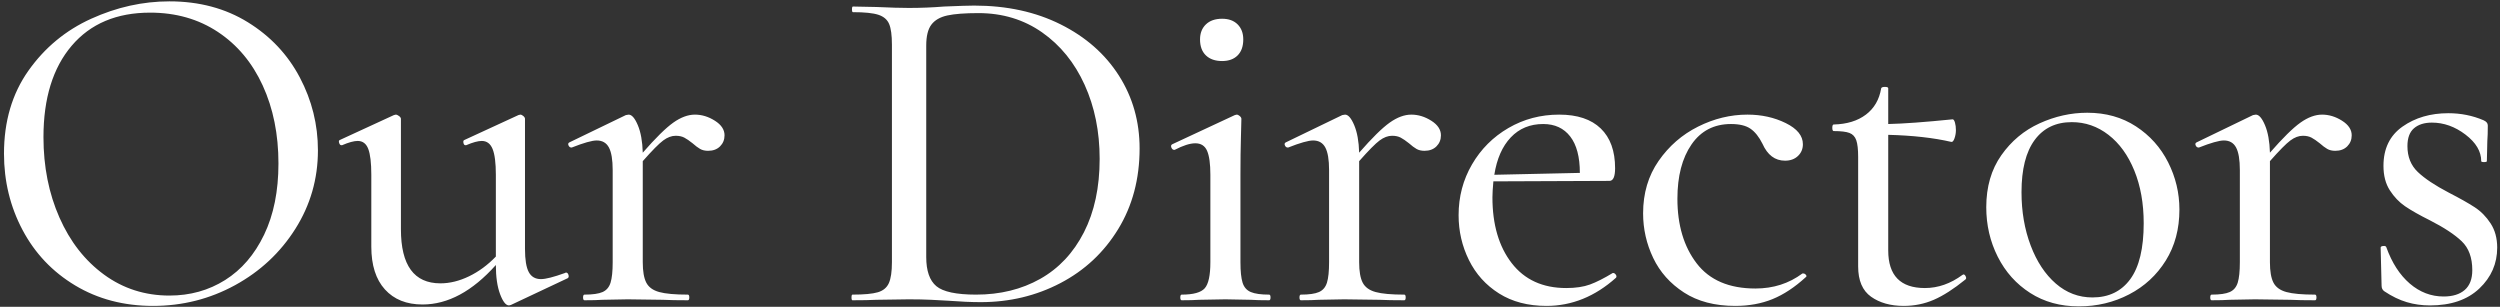 <?xml version="1.0" encoding="UTF-8"?>
<svg width="383px" height="47px" viewBox="0 0 383 47" version="1.1" xmlns="http://www.w3.org/2000/svg" xmlns:xlink="http://www.w3.org/1999/xlink">
    <rect x="0" y="0" width="383" height="47" fill="#333333" stroke="none"/>
    <!-- Generator: Sketch 64 (93537) - https://sketch.com -->
    <title>OurDirectors</title>
    <desc>Created with Sketch.</desc>
    <g id="Page-1" stroke="none" stroke-width="1" fill="none" fill-rule="evenodd">
        <g id="CPGAM---Our-Firm" transform="translate(-649, -1973)" fill="#FFFFFF" fill-rule="nonzero">
            <path d="M672.435,2019.864 C676.947,2019.864 681.135,2018.808 684.999,2016.696 C688.863,2014.584 691.947,2011.704 694.251,2008.056 C696.555,2004.408 697.707,2000.4 697.707,1996.032 C697.707,1992.096 696.783,1988.376 694.935,1984.872 C693.087,1981.368 690.435,1978.548 686.979,1976.412 C683.523,1974.276 679.515,1973.208 674.955,1973.208 C670.875,1973.208 666.879,1974.096 662.967,1975.872 C659.055,1977.648 655.851,1980.3 653.355,1983.828 C650.859,1987.356 649.611,1991.592 649.611,1996.536 C649.611,2000.76 650.559,2004.66 652.455,2008.236 C654.351,2011.812 657.039,2014.644 660.519,2016.732 C663.999,2018.82 667.971,2019.864 672.435,2019.864 Z M674.955,2018.28 C671.211,2018.28 667.875,2017.212 664.947,2015.076 C662.019,2012.94 659.739,2010.024 658.107,2006.328 C656.475,2002.632 655.659,1998.528 655.659,1994.016 C655.659,1988.064 657.099,1983.396 659.979,1980.012 C662.859,1976.628 666.867,1974.936 672.003,1974.936 C675.939,1974.936 679.395,1975.92 682.371,1977.888 C685.347,1979.856 687.639,1982.592 689.247,1986.096 C690.855,1989.6 691.659,1993.584 691.659,1998.048 C691.659,2002.272 690.927,2005.908 689.463,2008.956 C687.999,2012.004 686.007,2014.32 683.487,2015.904 C680.967,2017.488 678.123,2018.28 674.955,2018.28 Z M726.981,2019.792 L727.269,2019.72 L735.981,2015.616 C736.125,2015.52 736.161,2015.352 736.089,2015.112 C736.017,2014.872 735.885,2014.752 735.693,2014.752 L735.693,2014.752 L735.549,2014.824 C733.821,2015.448 732.597,2015.76 731.877,2015.76 C731.013,2015.76 730.389,2015.4 730.005,2014.68 C729.621,2013.96 729.429,2012.784 729.429,2011.152 L729.429,2011.152 L729.429,1991.208 C729.429,1991.064 729.345,1990.92 729.177,1990.776 C729.009,1990.632 728.853,1990.56 728.709,1990.56 L728.709,1990.56 L728.421,1990.632 L720.141,1994.448 C719.997,1994.496 719.949,1994.64 719.997,1994.88 C720.045,1995.12 720.141,1995.24 720.285,1995.24 L720.285,1995.24 L720.429,1995.24 C721.437,1994.808 722.229,1994.592 722.805,1994.592 C723.573,1994.592 724.125,1995 724.461,1995.816 C724.797,1996.632 724.965,1997.952 724.965,1999.776 L724.965,1999.776 L724.965,2012.304 C723.717,2013.6 722.349,2014.608 720.861,2015.328 C719.373,2016.048 717.909,2016.408 716.469,2016.408 C712.437,2016.408 710.421,2013.648 710.421,2008.128 L710.421,2008.128 L710.421,1991.208 C710.421,1991.064 710.325,1990.92 710.133,1990.776 C709.941,1990.632 709.773,1990.56 709.629,1990.56 L709.629,1990.56 L709.341,1990.632 L701.061,1994.448 C700.917,1994.496 700.881,1994.64 700.953,1994.88 C701.025,1995.12 701.133,1995.24 701.277,1995.24 L701.277,1995.24 L701.421,1995.24 C702.429,1994.808 703.221,1994.592 703.797,1994.592 C704.565,1994.592 705.105,1995 705.417,1995.816 C705.729,1996.632 705.885,1997.952 705.885,1999.776 L705.885,1999.776 L705.885,2010.792 C705.885,2013.624 706.581,2015.808 707.973,2017.344 C709.365,2018.88 711.285,2019.648 713.733,2019.648 C717.621,2019.648 721.365,2017.632 724.965,2013.6 C724.965,2015.424 725.181,2016.912 725.613,2018.064 C726.045,2019.216 726.501,2019.792 726.981,2019.792 L726.981,2019.792 Z M738.543,2019 C739.695,2019 740.607,2018.976 741.279,2018.928 L741.279,2018.928 L745.167,2018.856 L750.567,2018.928 C751.527,2018.976 752.799,2019 754.383,2019 C754.527,2019 754.599,2018.856 754.599,2018.568 C754.599,2018.28 754.527,2018.136 754.383,2018.136 C752.415,2018.136 750.951,2018.004 749.991,2017.74 C749.031,2017.476 748.371,2016.996 748.011,2016.3 C747.651,2015.604 747.471,2014.56 747.471,2013.168 L747.471,2013.168 L747.471,1997.688 C748.911,1996.056 749.955,1995 750.603,1994.52 C751.251,1994.04 751.887,1993.8 752.511,1993.8 C753.039,1993.8 753.483,1993.896 753.843,1994.088 C754.203,1994.28 754.623,1994.568 755.103,1994.952 C755.535,1995.336 755.919,1995.624 756.255,1995.816 C756.591,1996.008 756.999,1996.104 757.479,1996.104 C758.247,1996.104 758.859,1995.876 759.315,1995.42 C759.771,1994.964 759.999,1994.4 759.999,1993.728 C759.999,1992.864 759.507,1992.12 758.523,1991.496 C757.539,1990.872 756.519,1990.56 755.463,1990.56 C754.407,1990.56 753.303,1990.968 752.151,1991.784 C750.999,1992.6 749.439,1994.136 747.471,1996.392 C747.423,1994.664 747.171,1993.26 746.715,1992.18 C746.259,1991.1 745.791,1990.56 745.311,1990.56 L745.311,1990.56 L744.879,1990.632 L736.239,1994.808 C736.047,1994.904 735.999,1995.06 736.095,1995.276 C736.191,1995.492 736.335,1995.6 736.527,1995.6 L736.527,1995.6 L736.599,1995.6 C738.423,1994.88 739.695,1994.52 740.415,1994.52 C741.279,1994.52 741.903,1994.88 742.287,1995.6 C742.671,1996.32 742.863,1997.472 742.863,1999.056 L742.863,1999.056 L742.863,2013.168 C742.863,2014.56 742.755,2015.604 742.539,2016.3 C742.323,2016.996 741.915,2017.476 741.315,2017.74 C740.715,2018.004 739.791,2018.136 738.543,2018.136 C738.399,2018.136 738.327,2018.28 738.327,2018.568 C738.327,2018.856 738.399,2019 738.543,2019 Z M799.251,2019.288 C803.667,2019.288 807.735,2018.316 811.455,2016.372 C815.175,2014.428 818.127,2011.668 820.311,2008.092 C822.495,2004.516 823.587,2000.4 823.587,1995.744 C823.587,1991.616 822.531,1987.896 820.419,1984.584 C818.307,1981.272 815.331,1978.656 811.491,1976.736 C807.651,1974.816 803.235,1973.856 798.243,1973.856 C797.475,1973.856 795.939,1973.904 793.635,1974 C791.859,1974.144 790.059,1974.216 788.235,1974.216 C787.035,1974.216 785.379,1974.168 783.267,1974.072 L783.267,1974.072 L779.667,1974 C779.571,1974 779.523,1974.144 779.523,1974.432 C779.523,1974.72 779.571,1974.864 779.667,1974.864 C781.443,1974.864 782.739,1974.996 783.555,1975.26 C784.371,1975.524 784.923,1975.992 785.211,1976.664 C785.499,1977.336 785.643,1978.392 785.643,1979.832 L785.643,1979.832 L785.643,2013.168 C785.643,2014.608 785.487,2015.676 785.175,2016.372 C784.863,2017.068 784.299,2017.536 783.483,2017.776 C782.667,2018.016 781.371,2018.136 779.595,2018.136 C779.499,2018.136 779.451,2018.28 779.451,2018.568 C779.451,2018.856 779.499,2019 779.595,2019 C781.131,2019 782.355,2018.976 783.267,2018.928 L783.267,2018.928 L788.235,2018.856 C789.483,2018.856 790.623,2018.88 791.655,2018.928 C792.687,2018.976 793.563,2019.024 794.283,2019.072 C796.155,2019.216 797.811,2019.288 799.251,2019.288 Z M798.531,2018.136 C795.507,2018.136 793.479,2017.704 792.447,2016.84 C791.415,2015.976 790.899,2014.488 790.899,2012.376 L790.899,2012.376 L790.899,1979.976 C790.899,1978.536 791.163,1977.468 791.691,1976.772 C792.219,1976.076 793.035,1975.608 794.139,1975.368 C795.243,1975.128 796.827,1975.008 798.891,1975.008 C802.587,1975.008 805.839,1975.992 808.647,1977.96 C811.455,1979.928 813.627,1982.604 815.163,1985.988 C816.699,1989.372 817.467,1993.152 817.467,1997.328 C817.467,2001.696 816.663,2005.452 815.055,2008.596 C813.447,2011.74 811.215,2014.116 808.359,2015.724 C805.503,2017.332 802.227,2018.136 798.531,2018.136 Z M836.229,1982.352 C837.237,1982.352 838.029,1982.064 838.605,1981.488 C839.181,1980.912 839.469,1980.096 839.469,1979.04 C839.469,1978.08 839.181,1977.312 838.605,1976.736 C838.029,1976.16 837.237,1975.872 836.229,1975.872 C835.173,1975.872 834.345,1976.16 833.745,1976.736 C833.145,1977.312 832.845,1978.08 832.845,1979.04 C832.845,1980.096 833.145,1980.912 833.745,1981.488 C834.345,1982.064 835.173,1982.352 836.229,1982.352 Z M830.037,2019 C831.141,2019 832.029,2018.976 832.701,2018.928 L832.701,2018.928 L836.733,2018.856 L840.621,2018.928 C841.293,2018.976 842.229,2019 843.429,2019 C843.573,2019 843.645,2018.856 843.645,2018.568 C843.645,2018.28 843.573,2018.136 843.429,2018.136 C842.181,2018.136 841.245,2018.004 840.621,2017.74 C839.997,2017.476 839.577,2016.996 839.361,2016.3 C839.145,2015.604 839.037,2014.56 839.037,2013.168 L839.037,2013.168 L839.037,1999.704 C839.037,1997.544 839.061,1995.672 839.109,1994.088 C839.157,1992.504 839.181,1991.544 839.181,1991.208 C839.181,1991.064 839.097,1990.92 838.929,1990.776 C838.761,1990.632 838.605,1990.56 838.461,1990.56 L838.461,1990.56 L838.173,1990.632 L828.597,1995.096 C828.405,1995.192 828.357,1995.36 828.453,1995.6 C828.549,1995.84 828.693,1995.96 828.885,1995.96 L828.885,1995.96 L828.957,1995.96 C830.253,1995.288 831.309,1994.952 832.125,1994.952 C832.989,1994.952 833.589,1995.336 833.925,1996.104 C834.261,1996.872 834.429,1998.096 834.429,1999.776 L834.429,1999.776 L834.429,2013.168 C834.429,2015.184 834.141,2016.516 833.565,2017.164 C832.989,2017.812 831.813,2018.136 830.037,2018.136 C829.893,2018.136 829.821,2018.28 829.821,2018.568 C829.821,2018.856 829.893,2019 830.037,2019 Z M848.295,2019 C849.447,2019 850.359,2018.976 851.031,2018.928 L851.031,2018.928 L854.919,2018.856 L860.319,2018.928 C861.279,2018.976 862.551,2019 864.135,2019 C864.279,2019 864.351,2018.856 864.351,2018.568 C864.351,2018.28 864.279,2018.136 864.135,2018.136 C862.167,2018.136 860.703,2018.004 859.743,2017.74 C858.783,2017.476 858.123,2016.996 857.763,2016.3 C857.403,2015.604 857.223,2014.56 857.223,2013.168 L857.223,2013.168 L857.223,1997.688 C858.663,1996.056 859.707,1995 860.355,1994.52 C861.003,1994.04 861.639,1993.8 862.263,1993.8 C862.791,1993.8 863.235,1993.896 863.595,1994.088 C863.955,1994.28 864.375,1994.568 864.855,1994.952 C865.287,1995.336 865.671,1995.624 866.007,1995.816 C866.343,1996.008 866.751,1996.104 867.231,1996.104 C867.999,1996.104 868.611,1995.876 869.067,1995.42 C869.523,1994.964 869.751,1994.4 869.751,1993.728 C869.751,1992.864 869.259,1992.12 868.275,1991.496 C867.291,1990.872 866.271,1990.56 865.215,1990.56 C864.159,1990.56 863.055,1990.968 861.903,1991.784 C860.751,1992.6 859.191,1994.136 857.223,1996.392 C857.175,1994.664 856.923,1993.26 856.467,1992.18 C856.011,1991.1 855.543,1990.56 855.063,1990.56 L855.063,1990.56 L854.631,1990.632 L845.991,1994.808 C845.799,1994.904 845.751,1995.06 845.847,1995.276 C845.943,1995.492 846.087,1995.6 846.279,1995.6 L846.279,1995.6 L846.351,1995.6 C848.175,1994.88 849.447,1994.52 850.167,1994.52 C851.031,1994.52 851.655,1994.88 852.039,1995.6 C852.423,1996.32 852.615,1997.472 852.615,1999.056 L852.615,1999.056 L852.615,2013.168 C852.615,2014.56 852.507,2015.604 852.291,2016.3 C852.075,2016.996 851.667,2017.476 851.067,2017.74 C850.467,2018.004 849.543,2018.136 848.295,2018.136 C848.151,2018.136 848.079,2018.28 848.079,2018.568 C848.079,2018.856 848.151,2019 848.295,2019 Z M885.921,2019.864 C889.809,2019.864 893.361,2018.424 896.577,2015.544 C896.673,2015.4 896.661,2015.244 896.541,2015.076 C896.421,2014.908 896.289,2014.824 896.145,2014.824 L896.145,2014.824 L896.073,2014.824 C894.729,2015.64 893.565,2016.228 892.581,2016.588 C891.597,2016.948 890.385,2017.128 888.945,2017.128 C885.345,2017.128 882.561,2015.856 880.593,2013.312 C878.625,2010.768 877.641,2007.408 877.641,2003.232 C877.641,2002.656 877.689,2001.84 877.785,2000.784 L877.785,2000.784 L895.569,2000.712 C896.145,2000.712 896.433,2000.064 896.433,1998.768 C896.433,1996.128 895.701,1994.1 894.237,1992.684 C892.773,1991.268 890.649,1990.56 887.865,1990.56 C885.033,1990.56 882.441,1991.244 880.089,1992.612 C877.737,1993.98 875.877,1995.84 874.509,1998.192 C873.141,2000.544 872.457,2003.136 872.457,2005.968 C872.457,2008.416 872.985,2010.708 874.041,2012.844 C875.097,2014.98 876.633,2016.684 878.649,2017.956 C880.665,2019.228 883.089,2019.864 885.921,2019.864 Z M877.929,1999.776 C878.313,1997.328 879.153,1995.42 880.449,1994.052 C881.745,1992.684 883.401,1992 885.417,1992 C887.193,1992 888.573,1992.636 889.557,1993.908 C890.541,1995.18 891.033,1997.04 891.033,1999.488 L891.033,1999.488 L877.929,1999.776 Z M914.835,2019.864 C916.947,2019.864 918.855,2019.516 920.559,2018.82 C922.263,2018.124 923.955,2017.008 925.635,2015.472 C925.779,2015.376 925.791,2015.256 925.671,2015.112 C925.551,2014.968 925.419,2014.896 925.275,2014.896 L925.275,2014.896 L925.131,2014.896 C923.067,2016.432 920.667,2017.2 917.931,2017.2 C913.899,2017.2 910.899,2015.916 908.931,2013.348 C906.963,2010.78 905.979,2007.48 905.979,2003.448 C905.979,1999.992 906.699,1997.22 908.139,1995.132 C909.579,1993.044 911.595,1992 914.187,1992 C915.483,1992 916.479,1992.24 917.175,1992.72 C917.871,1993.2 918.483,1993.968 919.011,1995.024 C919.779,1996.752 920.931,1997.616 922.467,1997.616 C923.283,1997.616 923.943,1997.376 924.447,1996.896 C924.951,1996.416 925.203,1995.816 925.203,1995.096 C925.203,1993.8 924.327,1992.72 922.575,1991.856 C920.823,1990.992 918.867,1990.56 916.707,1990.56 C914.115,1990.56 911.595,1991.172 909.147,1992.396 C906.699,1993.62 904.683,1995.372 903.099,1997.652 C901.515,1999.932 900.723,2002.608 900.723,2005.68 C900.723,2008.08 901.239,2010.36 902.271,2012.52 C903.303,2014.68 904.875,2016.444 906.987,2017.812 C909.099,2019.18 911.715,2019.864 914.835,2019.864 Z M940.653,2019.864 C942.285,2019.864 943.821,2019.552 945.261,2018.928 C946.701,2018.304 948.309,2017.272 950.085,2015.832 C950.229,2015.736 950.253,2015.58 950.157,2015.364 C950.061,2015.148 949.941,2015.04 949.797,2015.04 L949.797,2015.04 L949.653,2015.112 C947.829,2016.456 945.909,2017.128 943.893,2017.128 C940.149,2017.128 938.277,2015.208 938.277,2011.368 L938.277,2011.368 L938.277,1993.656 C942.021,1993.752 945.237,1994.112 947.925,1994.736 C948.117,1994.784 948.285,1994.604 948.429,1994.196 C948.573,1993.788 948.645,1993.368 948.645,1992.936 C948.645,1992.504 948.597,1992.12 948.501,1991.784 C948.405,1991.448 948.285,1991.28 948.141,1991.28 C943.869,1991.712 940.581,1991.952 938.277,1992 L938.277,1992 L938.277,1986.528 C938.277,1986.384 938.109,1986.312 937.773,1986.312 C937.437,1986.312 937.245,1986.384 937.197,1986.528 C936.909,1988.256 936.129,1989.6 934.857,1990.56 C933.585,1991.52 931.941,1992.024 929.925,1992.072 C929.781,1992.072 929.709,1992.24 929.709,1992.576 C929.709,1992.912 929.781,1993.08 929.925,1993.08 C931.029,1993.08 931.833,1993.176 932.337,1993.368 C932.841,1993.56 933.189,1993.932 933.381,1994.484 C933.573,1995.036 933.669,1995.888 933.669,1997.04 L933.669,1997.04 L933.669,2013.816 C933.669,2015.976 934.329,2017.524 935.649,2018.46 C936.969,2019.396 938.637,2019.864 940.653,2019.864 Z M967.479,2019.936 C970.263,2019.936 972.831,2019.324 975.183,2018.1 C977.535,2016.876 979.407,2015.148 980.799,2012.916 C982.191,2010.684 982.887,2008.08 982.887,2005.104 C982.887,2002.56 982.311,2000.148 981.159,1997.868 C980.007,1995.588 978.363,1993.752 976.227,1992.36 C974.091,1990.968 971.607,1990.272 968.775,1990.272 C966.279,1990.272 963.843,1990.812 961.467,1991.892 C959.091,1992.972 957.135,1994.604 955.599,1996.788 C954.063,1998.972 953.295,2001.624 953.295,2004.744 C953.295,2007.48 953.883,2010.012 955.059,2012.34 C956.235,2014.668 957.891,2016.516 960.027,2017.884 C962.163,2019.252 964.647,2019.936 967.479,2019.936 Z M969.567,2018.568 C967.455,2018.568 965.583,2017.86 963.951,2016.444 C962.319,2015.028 961.035,2013.084 960.099,2010.612 C959.163,2008.14 958.695,2005.416 958.695,2002.44 C958.695,1998.936 959.367,1996.272 960.711,1994.448 C962.055,1992.624 963.951,1991.712 966.399,1991.712 C968.463,1991.712 970.335,1992.36 972.015,1993.656 C973.695,1994.952 975.015,1996.776 975.975,1999.128 C976.935,2001.48 977.415,2004.168 977.415,2007.192 C977.415,2011.032 976.731,2013.888 975.363,2015.76 C973.995,2017.632 972.063,2018.568 969.567,2018.568 Z M987.825,2019 C988.977,2019 989.889,2018.976 990.561,2018.928 L990.561,2018.928 L994.449,2018.856 L999.849,2018.928 C1000.809,2018.976 1002.081,2019 1003.665,2019 C1003.809,2019 1003.881,2018.856 1003.881,2018.568 C1003.881,2018.28 1003.809,2018.136 1003.665,2018.136 C1001.697,2018.136 1000.233,2018.004 999.273,2017.74 C998.313,2017.476 997.653,2016.996 997.293,2016.3 C996.933,2015.604 996.753,2014.56 996.753,2013.168 L996.753,2013.168 L996.753,1997.688 C998.193,1996.056 999.237,1995 999.885,1994.52 C1000.533,1994.04 1001.169,1993.8 1001.793,1993.8 C1002.321,1993.8 1002.765,1993.896 1003.125,1994.088 C1003.485,1994.28 1003.905,1994.568 1004.385,1994.952 C1004.817,1995.336 1005.201,1995.624 1005.537,1995.816 C1005.873,1996.008 1006.281,1996.104 1006.761,1996.104 C1007.529,1996.104 1008.141,1995.876 1008.597,1995.42 C1009.053,1994.964 1009.281,1994.4 1009.281,1993.728 C1009.281,1992.864 1008.789,1992.12 1007.805,1991.496 C1006.821,1990.872 1005.801,1990.56 1004.745,1990.56 C1003.689,1990.56 1002.585,1990.968 1001.433,1991.784 C1000.281,1992.6 998.721,1994.136 996.753,1996.392 C996.705,1994.664 996.453,1993.26 995.997,1992.18 C995.541,1991.1 995.073,1990.56 994.593,1990.56 L994.593,1990.56 L994.161,1990.632 L985.521,1994.808 C985.329,1994.904 985.281,1995.06 985.377,1995.276 C985.473,1995.492 985.617,1995.6 985.809,1995.6 L985.809,1995.6 L985.881,1995.6 C987.705,1994.88 988.977,1994.52 989.697,1994.52 C990.561,1994.52 991.185,1994.88 991.569,1995.6 C991.953,1996.32 992.145,1997.472 992.145,1999.056 L992.145,1999.056 L992.145,2013.168 C992.145,2014.56 992.037,2015.604 991.821,2016.3 C991.605,2016.996 991.197,2017.476 990.597,2017.74 C989.997,2018.004 989.073,2018.136 987.825,2018.136 C987.681,2018.136 987.609,2018.28 987.609,2018.568 C987.609,2018.856 987.681,2019 987.825,2019 Z M1021.275,2019.792 C1024.491,2019.792 1027.011,2018.928 1028.835,2017.2 C1030.659,2015.472 1031.571,2013.384 1031.571,2010.936 C1031.571,2009.496 1031.235,2008.26 1030.563,2007.228 C1029.891,2006.196 1029.075,2005.368 1028.115,2004.744 C1027.155,2004.12 1025.835,2003.376 1024.155,2002.512 C1022.043,2001.408 1020.459,2000.352 1019.403,1999.344 C1018.347,1998.336 1017.819,1997.016 1017.819,1995.384 C1017.819,1994.136 1018.155,1993.224 1018.827,1992.648 C1019.499,1992.072 1020.411,1991.784 1021.563,1991.784 C1023.387,1991.784 1025.103,1992.396 1026.711,1993.62 C1028.319,1994.844 1029.123,1996.2 1029.123,1997.688 C1029.123,1997.784 1029.267,1997.832 1029.555,1997.832 C1029.843,1997.832 1029.987,1997.784 1029.987,1997.688 L1029.987,1997.688 L1030.059,1994.592 C1030.107,1994.016 1030.131,1993.224 1030.131,1992.216 C1030.131,1991.88 1029.915,1991.616 1029.483,1991.424 C1027.803,1990.704 1026.003,1990.344 1024.083,1990.344 C1021.347,1990.344 1019.007,1991.028 1017.063,1992.396 C1015.119,1993.764 1014.147,1995.768 1014.147,1998.408 C1014.147,1999.896 1014.471,2001.144 1015.119,2002.152 C1015.767,2003.16 1016.547,2003.976 1017.459,2004.6 C1018.371,2005.224 1019.643,2005.944 1021.275,2006.76 C1023.435,2007.864 1025.055,2008.932 1026.135,2009.964 C1027.215,2010.996 1027.755,2012.472 1027.755,2014.392 C1027.755,2015.736 1027.371,2016.744 1026.603,2017.416 C1025.835,2018.088 1024.755,2018.424 1023.363,2018.424 C1021.443,2018.424 1019.715,2017.764 1018.179,2016.444 C1016.643,2015.124 1015.443,2013.264 1014.579,2010.864 C1014.531,2010.72 1014.375,2010.66 1014.111,2010.684 C1013.847,2010.708 1013.715,2010.792 1013.715,2010.936 L1013.715,2010.936 L1013.859,2016.768 C1013.859,2017.152 1014.003,2017.44 1014.291,2017.632 C1015.443,2018.4 1016.583,2018.952 1017.711,2019.288 C1018.839,2019.624 1020.027,2019.792 1021.275,2019.792 Z" id="OurDirectors"></path>
        </g>
    </g>
</svg>